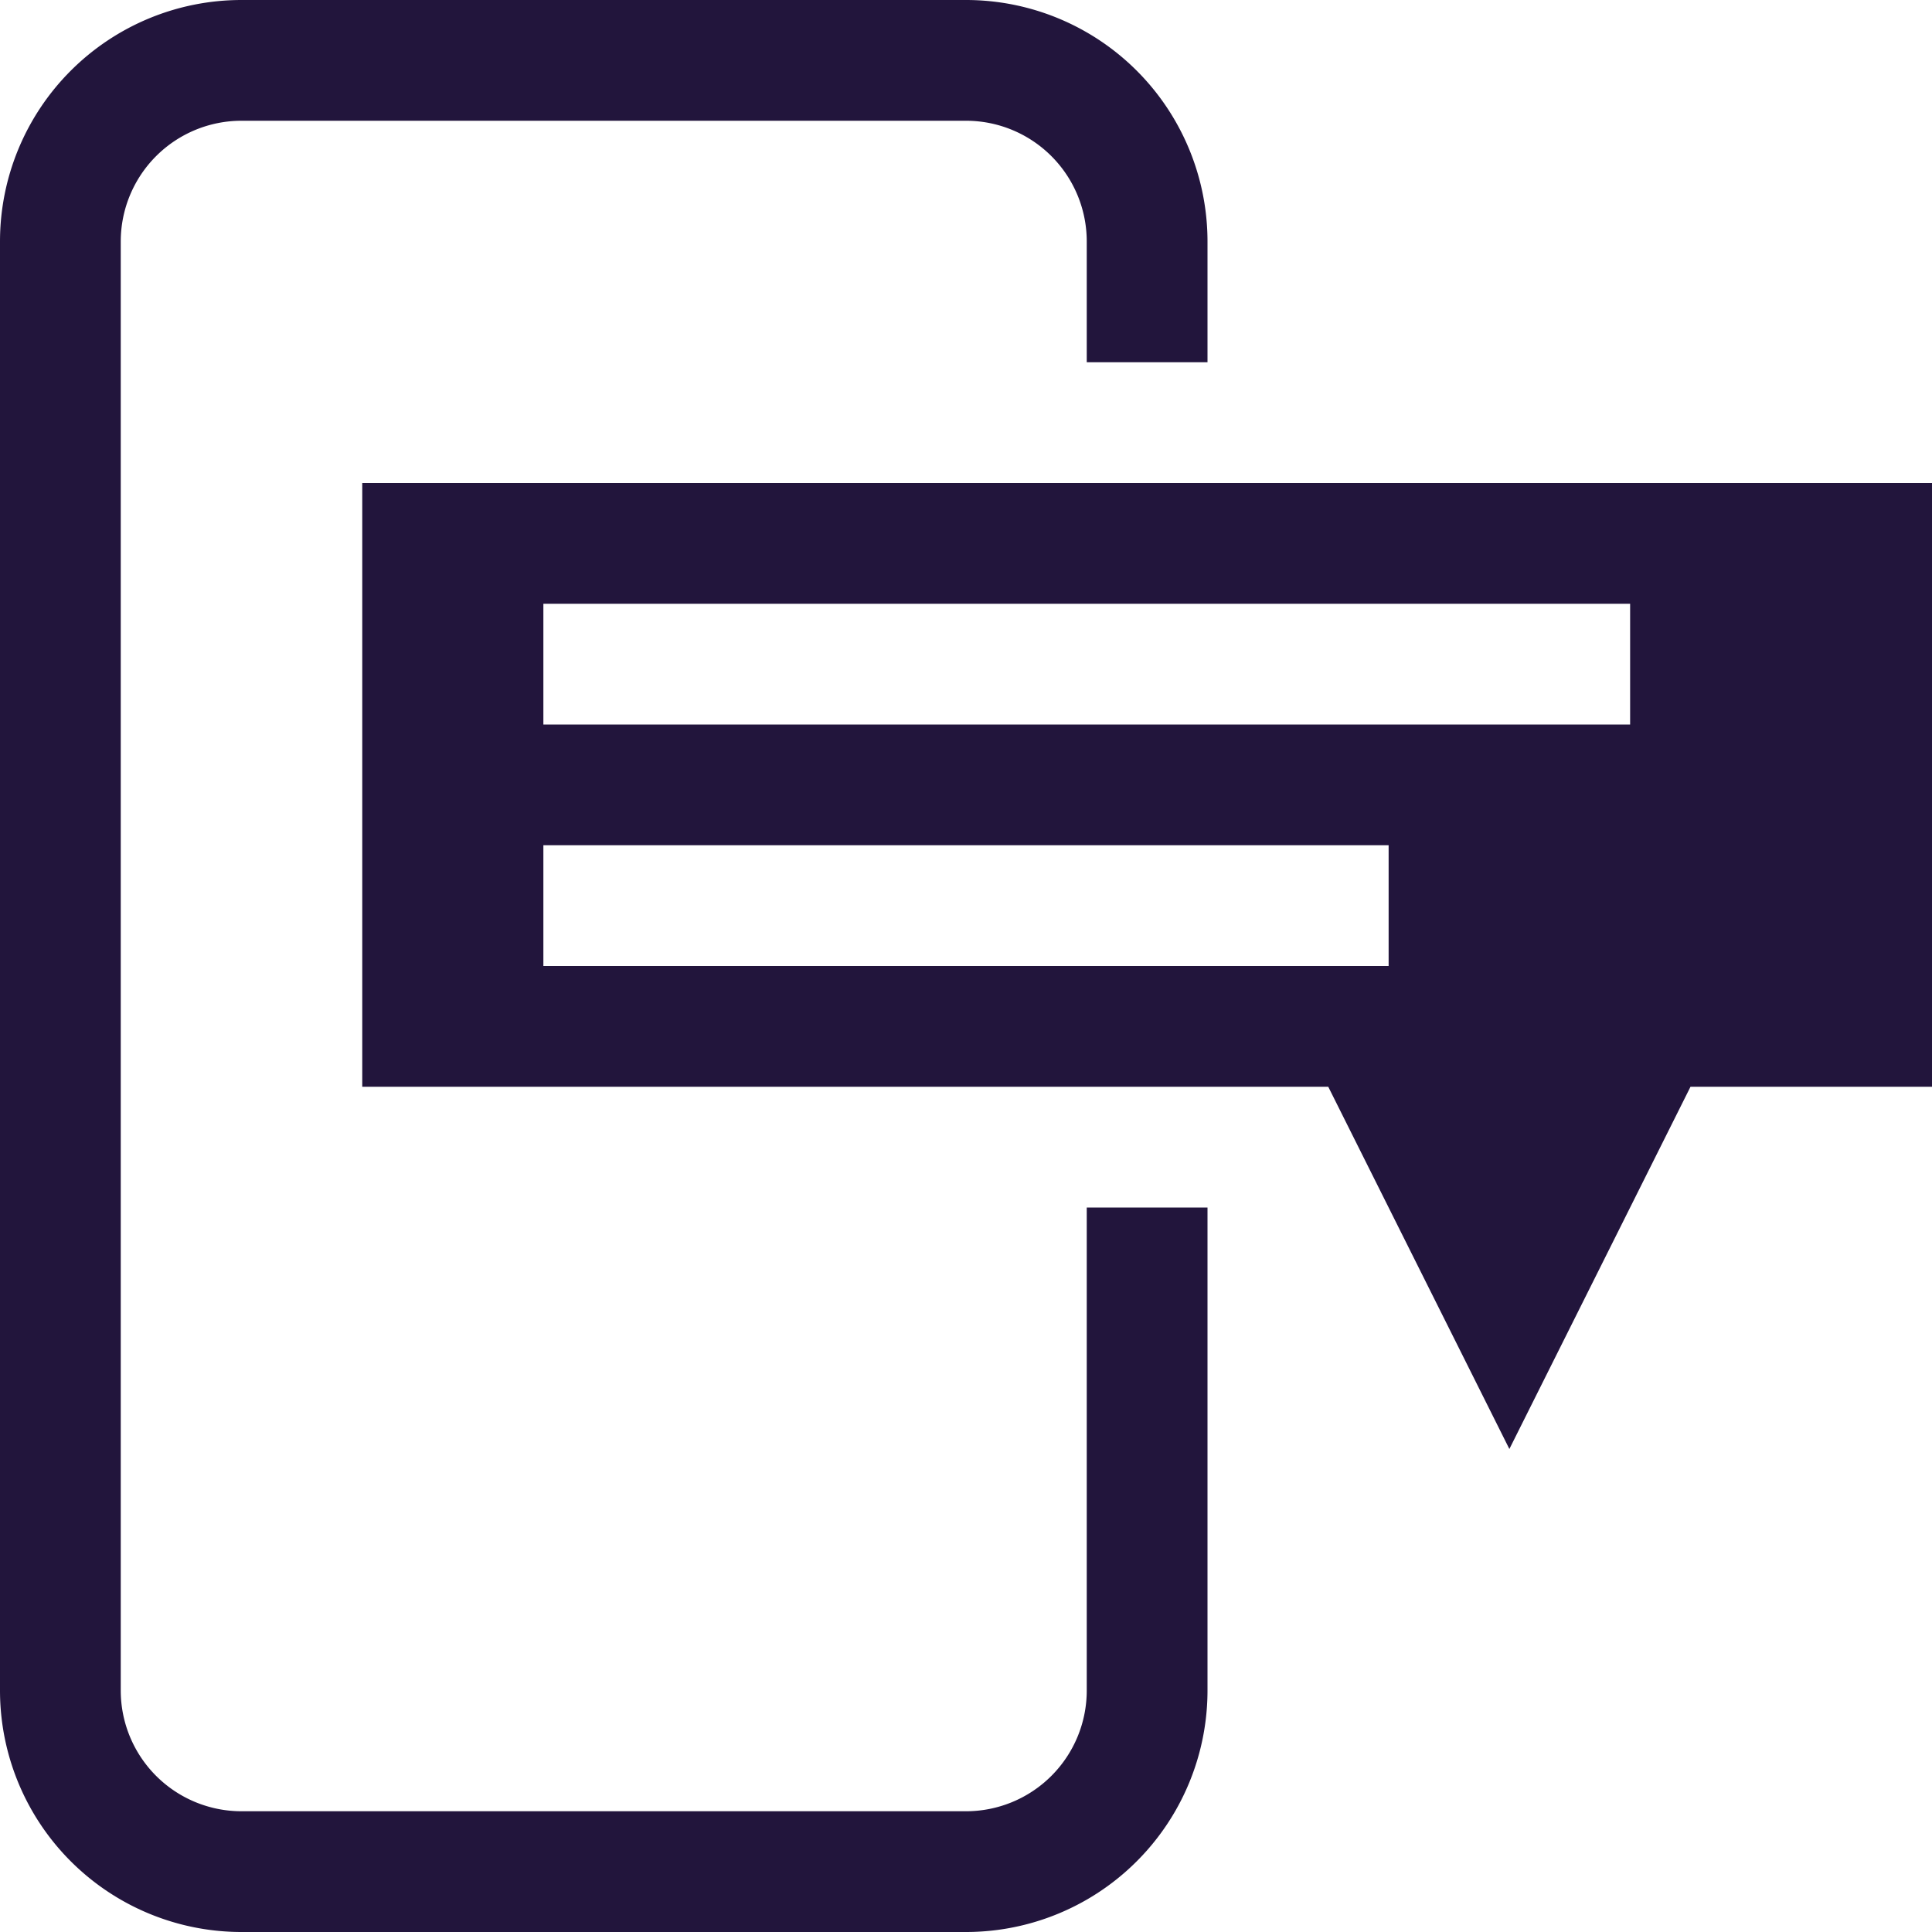 <svg xmlns="http://www.w3.org/2000/svg" viewBox="0 0 16 16">
  <path d="M3,4V9h8l1.5,3L14,9h2V4Zm8.5,4h-7V7h7Zm2-2h-9V5h9Z" fill="#22153c"/>
  <path d="M9,14a1,1,0,0,1-1,1H2a1,1,0,0,1-1-1V2A1,1,0,0,1,2,1H8A1,1,0,0,1,9,2V3h1V2A2,2,0,0,0,8,0H2A2,2,0,0,0,0,2V14a2,2,0,0,0,2,2H8a2,2,0,0,0,2-2V10H9Z" fill="#22153c"/>
</svg>